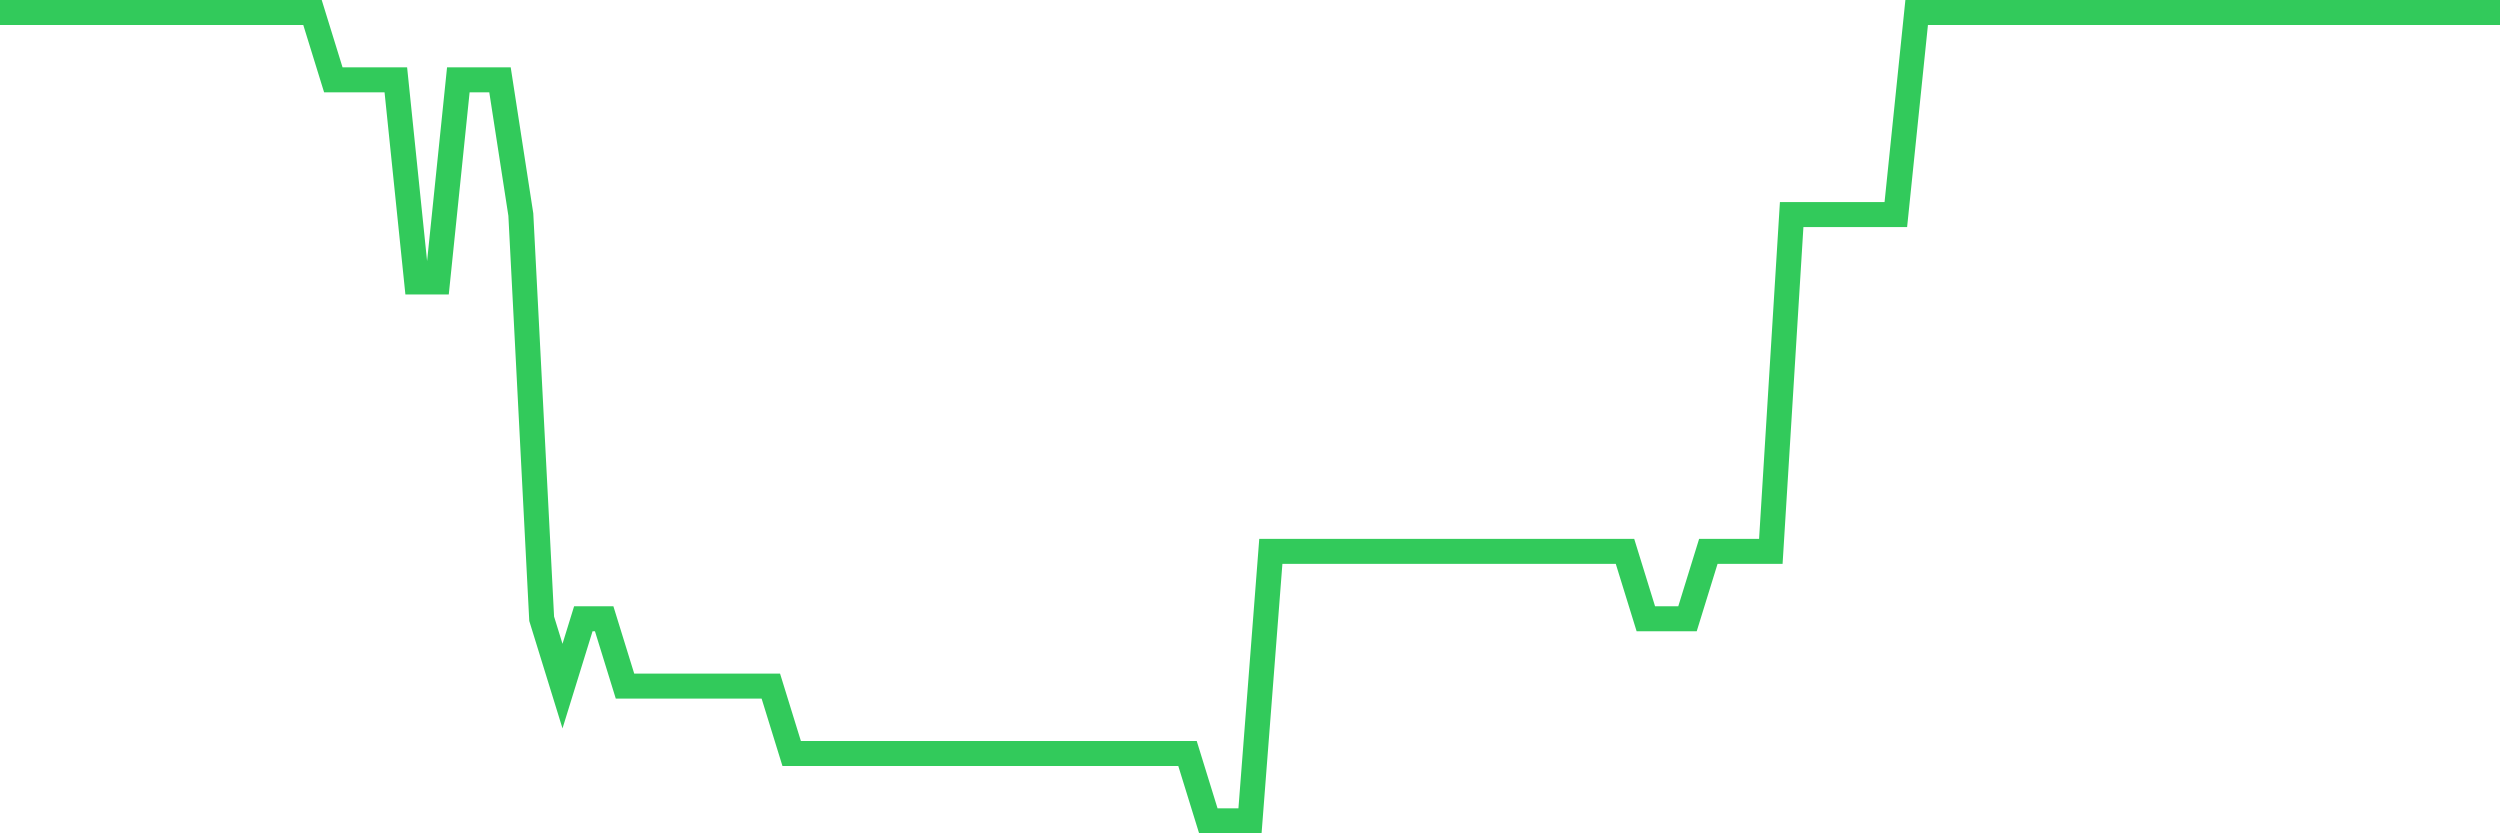 <svg
  xmlns="http://www.w3.org/2000/svg"
  xmlns:xlink="http://www.w3.org/1999/xlink"
  width="120"
  height="40"
  viewBox="0 0 120 40"
  preserveAspectRatio="none"
>
  <polyline
    points="0,0.6 1,0.6 2,0.6 3,0.6 4,0.6 5,0.6 6,0.6 7,0.6 8,0.6 9,0.6 10,0.6 11,0.6 12,0.6 13,0.6 14,0.6 15,0.6 16,3.833 17,3.833 18,3.833 19,3.833 20,13.533 21,13.533 22,3.833 23,3.833 24,3.833 25,10.3 26,29.7 27,32.933 28,29.7 29,29.7 30,32.933 31,32.933 32,32.933 33,32.933 34,32.933 35,32.933 36,32.933 37,32.933 38,36.167 39,36.167 40,36.167 41,36.167 42,36.167 43,36.167 44,36.167 45,36.167 46,36.167 47,36.167 48,36.167 49,36.167 50,36.167 51,36.167 52,36.167 53,36.167 54,36.167 55,36.167 56,36.167 57,36.167 58,39.4 59,39.4 60,39.4 61,26.467 62,26.467 63,26.467 64,26.467 65,26.467 66,26.467 67,26.467 68,26.467 69,26.467 70,26.467 71,26.467 72,26.467 73,26.467 74,26.467 75,26.467 76,26.467 77,26.467 78,26.467 79,29.7 80,29.7 81,29.7 82,26.467 83,26.467 84,26.467 85,26.467 86,10.3 87,10.3 88,10.3 89,10.3 90,10.3 91,10.3 92,0.6 93,0.6 94,0.6 95,0.6 96,0.6 97,0.6 98,0.6 99,0.6 100,0.6 101,0.6 102,0.6 103,0.6 104,0.6 105,0.6 106,0.6 107,0.6 108,0.6 109,0.6 110,0.6 111,0.6 112,0.6 113,0.6 114,0.6 115,0.6 116,0.6 117,0.6 118,0.6 119,0.6 120,0.6"
    fill="none"
    stroke="#32ca5b"
    stroke-width="1.2"
  >
  </polyline>
</svg>